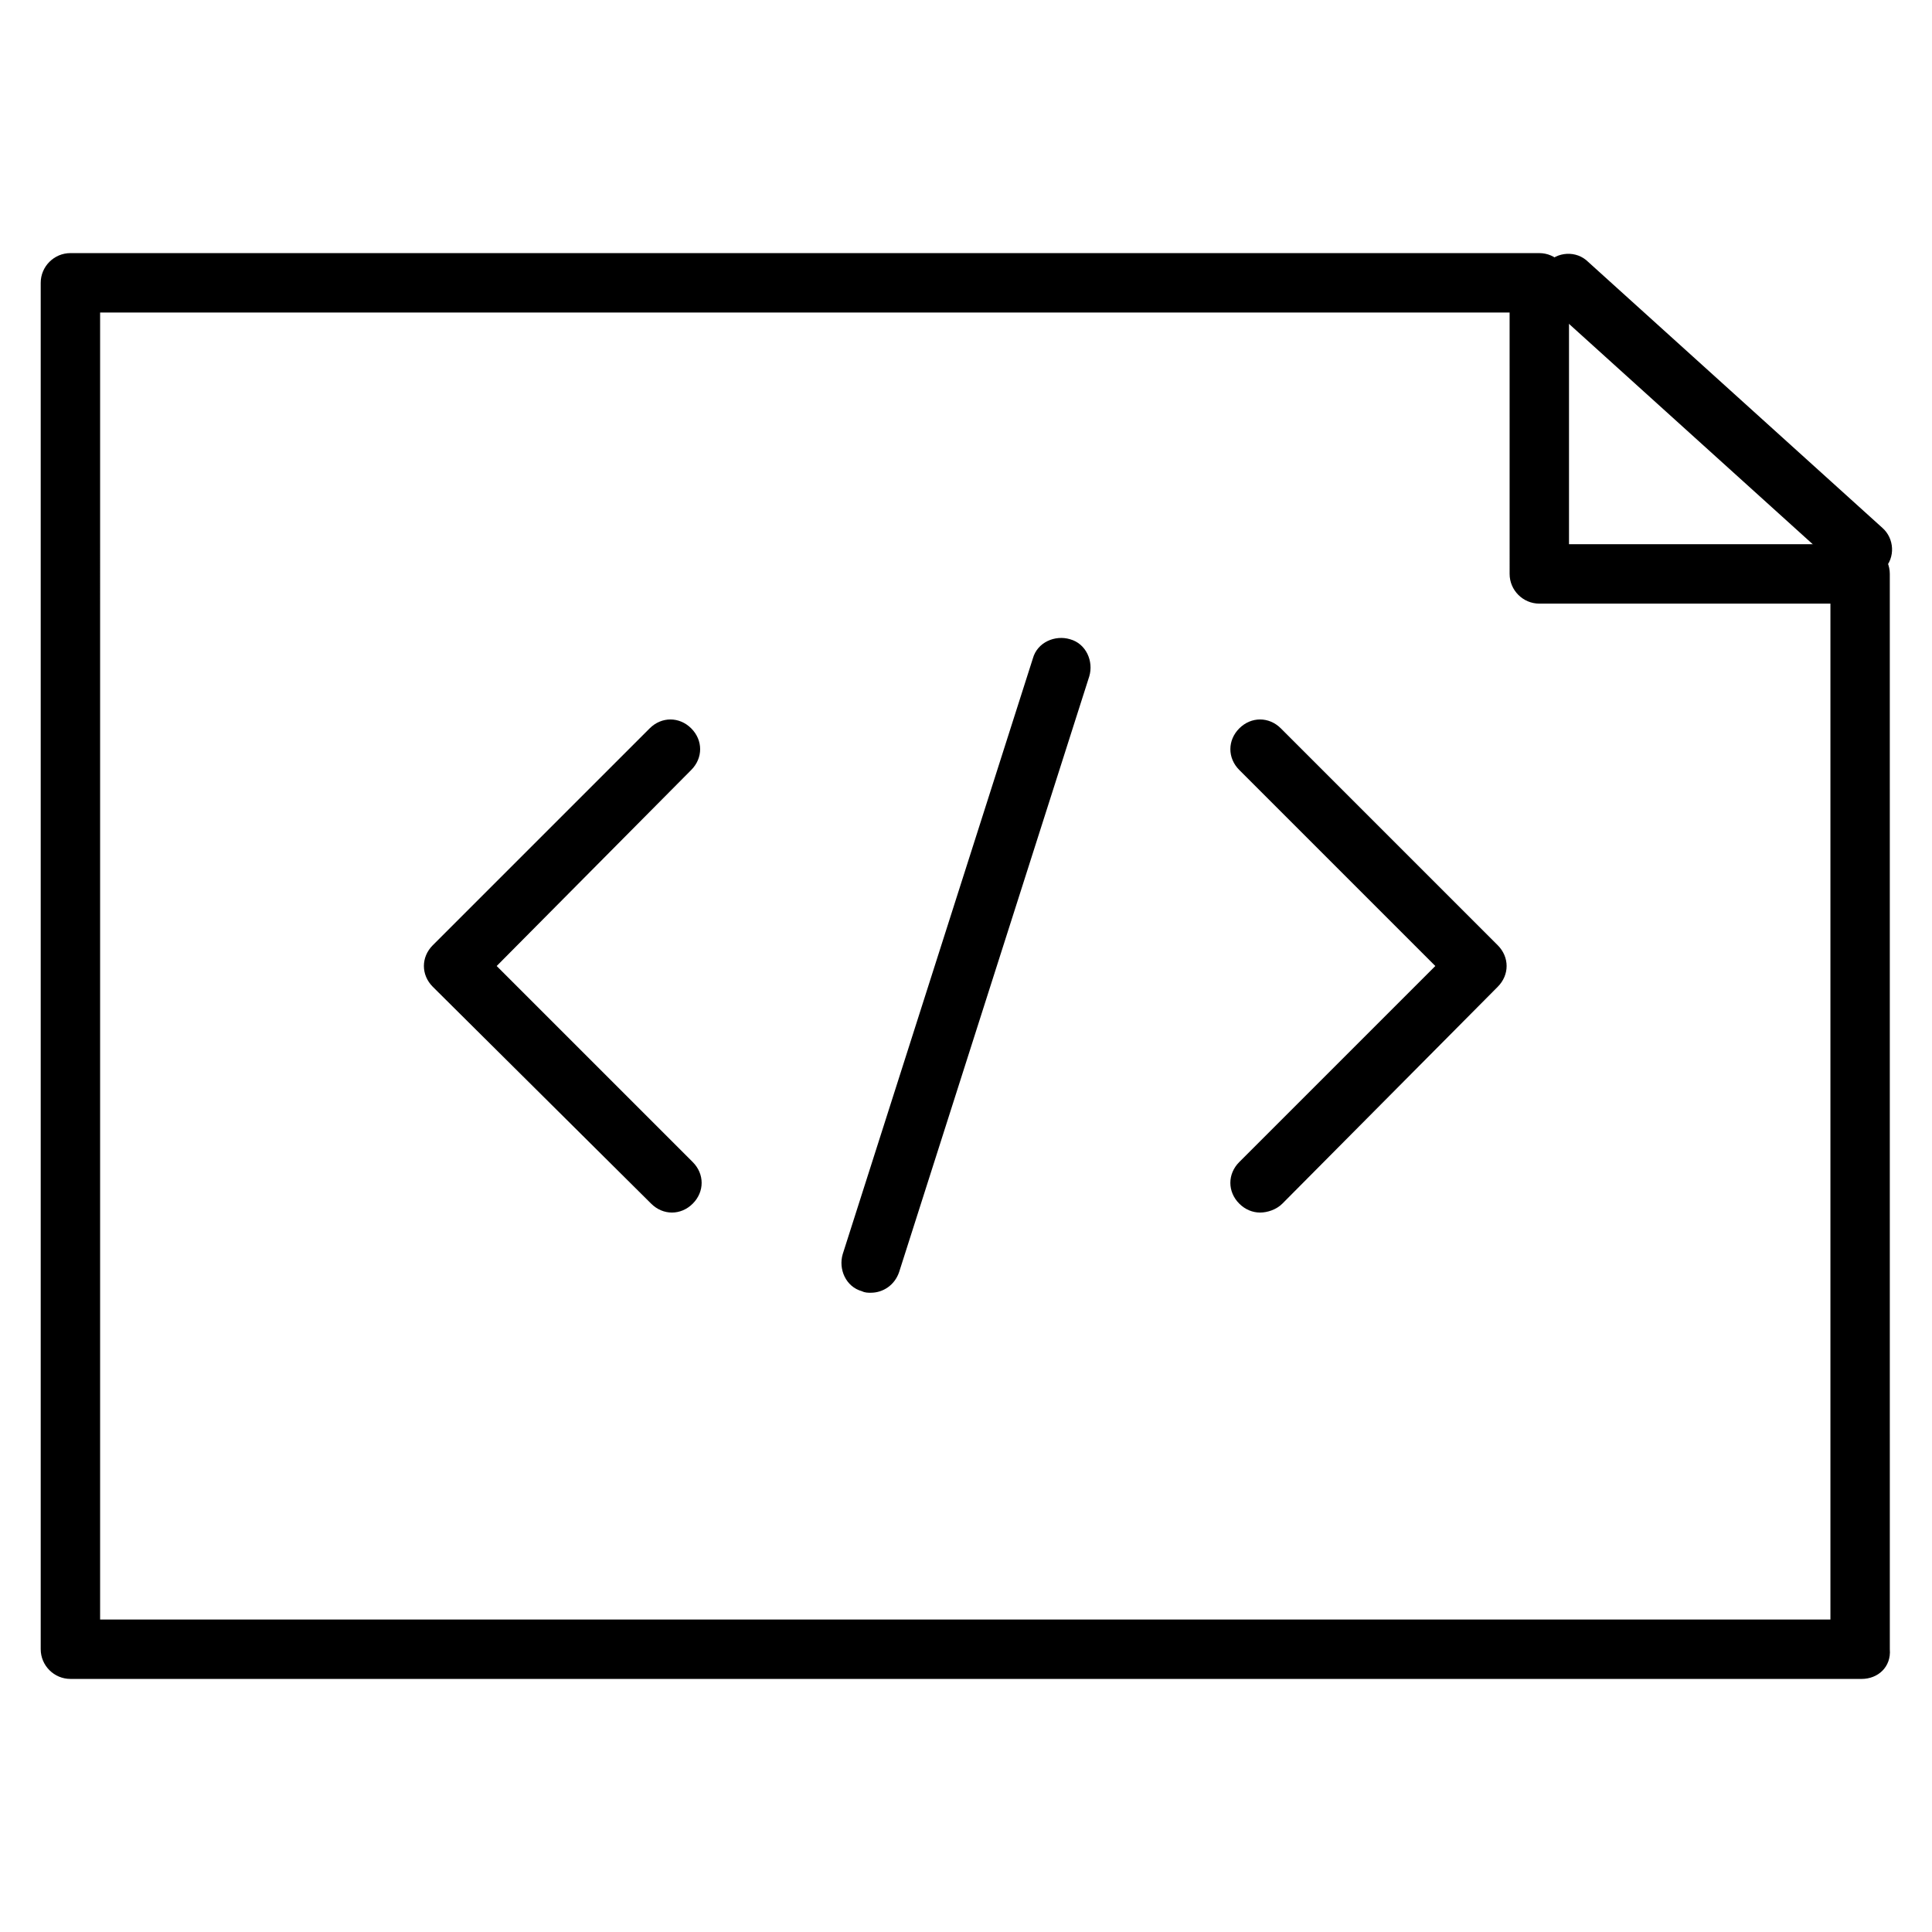 <?xml version="1.0" encoding="UTF-8"?>
<!-- Uploaded to: ICON Repo, www.svgrepo.com, Generator: ICON Repo Mixer Tools -->
<svg fill="#000000" width="800px" height="800px" version="1.1" viewBox="144 144 512 512" xmlns="http://www.w3.org/2000/svg">
 <g>
  <path d="m637.34 588.93h-474.68c-4.328 0-7.871-3.543-7.871-7.871v-362.11c0-4.328 3.543-7.871 7.871-7.871h389.27c4.328 0 7.871 3.543 7.871 7.871v69.273h77.145c4.328 0 7.871 3.543 7.871 7.871l0.004 284.97c0.391 4.723-3.152 7.871-7.481 7.871zm-466.81-15.742h458.55v-269.22h-77.145c-4.328 0-7.871-3.543-7.871-7.871l-0.004-69.277h-373.53z"/>
  <path d="m637.34 297.27c-1.969 0-3.938-0.789-5.117-1.969l-77.934-70.453c-3.148-2.754-3.543-7.871-0.395-11.02 2.754-3.148 7.871-3.543 11.02-0.395l77.934 70.453c3.148 2.754 3.543 7.871 0.395 11.02-1.574 1.574-3.934 2.363-5.902 2.363z"/>
  <path d="m322.07 465.34c-1.969 0-3.938-0.789-5.512-2.363l-57.859-57.465c-1.574-1.574-2.363-3.543-2.363-5.512s0.789-3.938 2.363-5.512l57.465-57.461c3.148-3.148 7.871-3.148 11.02 0 3.148 3.148 3.148 7.871 0 11.02l-51.559 51.957 51.957 51.957c3.148 3.148 3.148 7.871 0 11.02-1.578 1.574-3.543 2.359-5.512 2.359z"/>
  <path d="m374.81 486.59c-0.789 0-1.574 0-2.363-0.395-4.328-1.18-6.297-5.902-5.117-9.84l50.383-157.84c1.18-4.328 5.902-6.297 9.84-5.117 4.328 1.18 6.297 5.902 5.117 9.84l-50.383 157.84c-1.18 3.539-4.328 5.508-7.477 5.508z"/>
  <path d="m477.93 465.34c-1.969 0-3.938-0.789-5.512-2.363-3.148-3.148-3.148-7.871 0-11.02l51.957-51.953-51.953-51.957c-3.148-3.148-3.148-7.871 0-11.02 3.148-3.148 7.871-3.148 11.02 0l57.465 57.465c1.574 1.574 2.363 3.543 2.363 5.512s-0.789 3.938-2.363 5.512l-57.07 57.465c-1.574 1.574-3.938 2.359-5.906 2.359z"/>
 </g>
</svg>